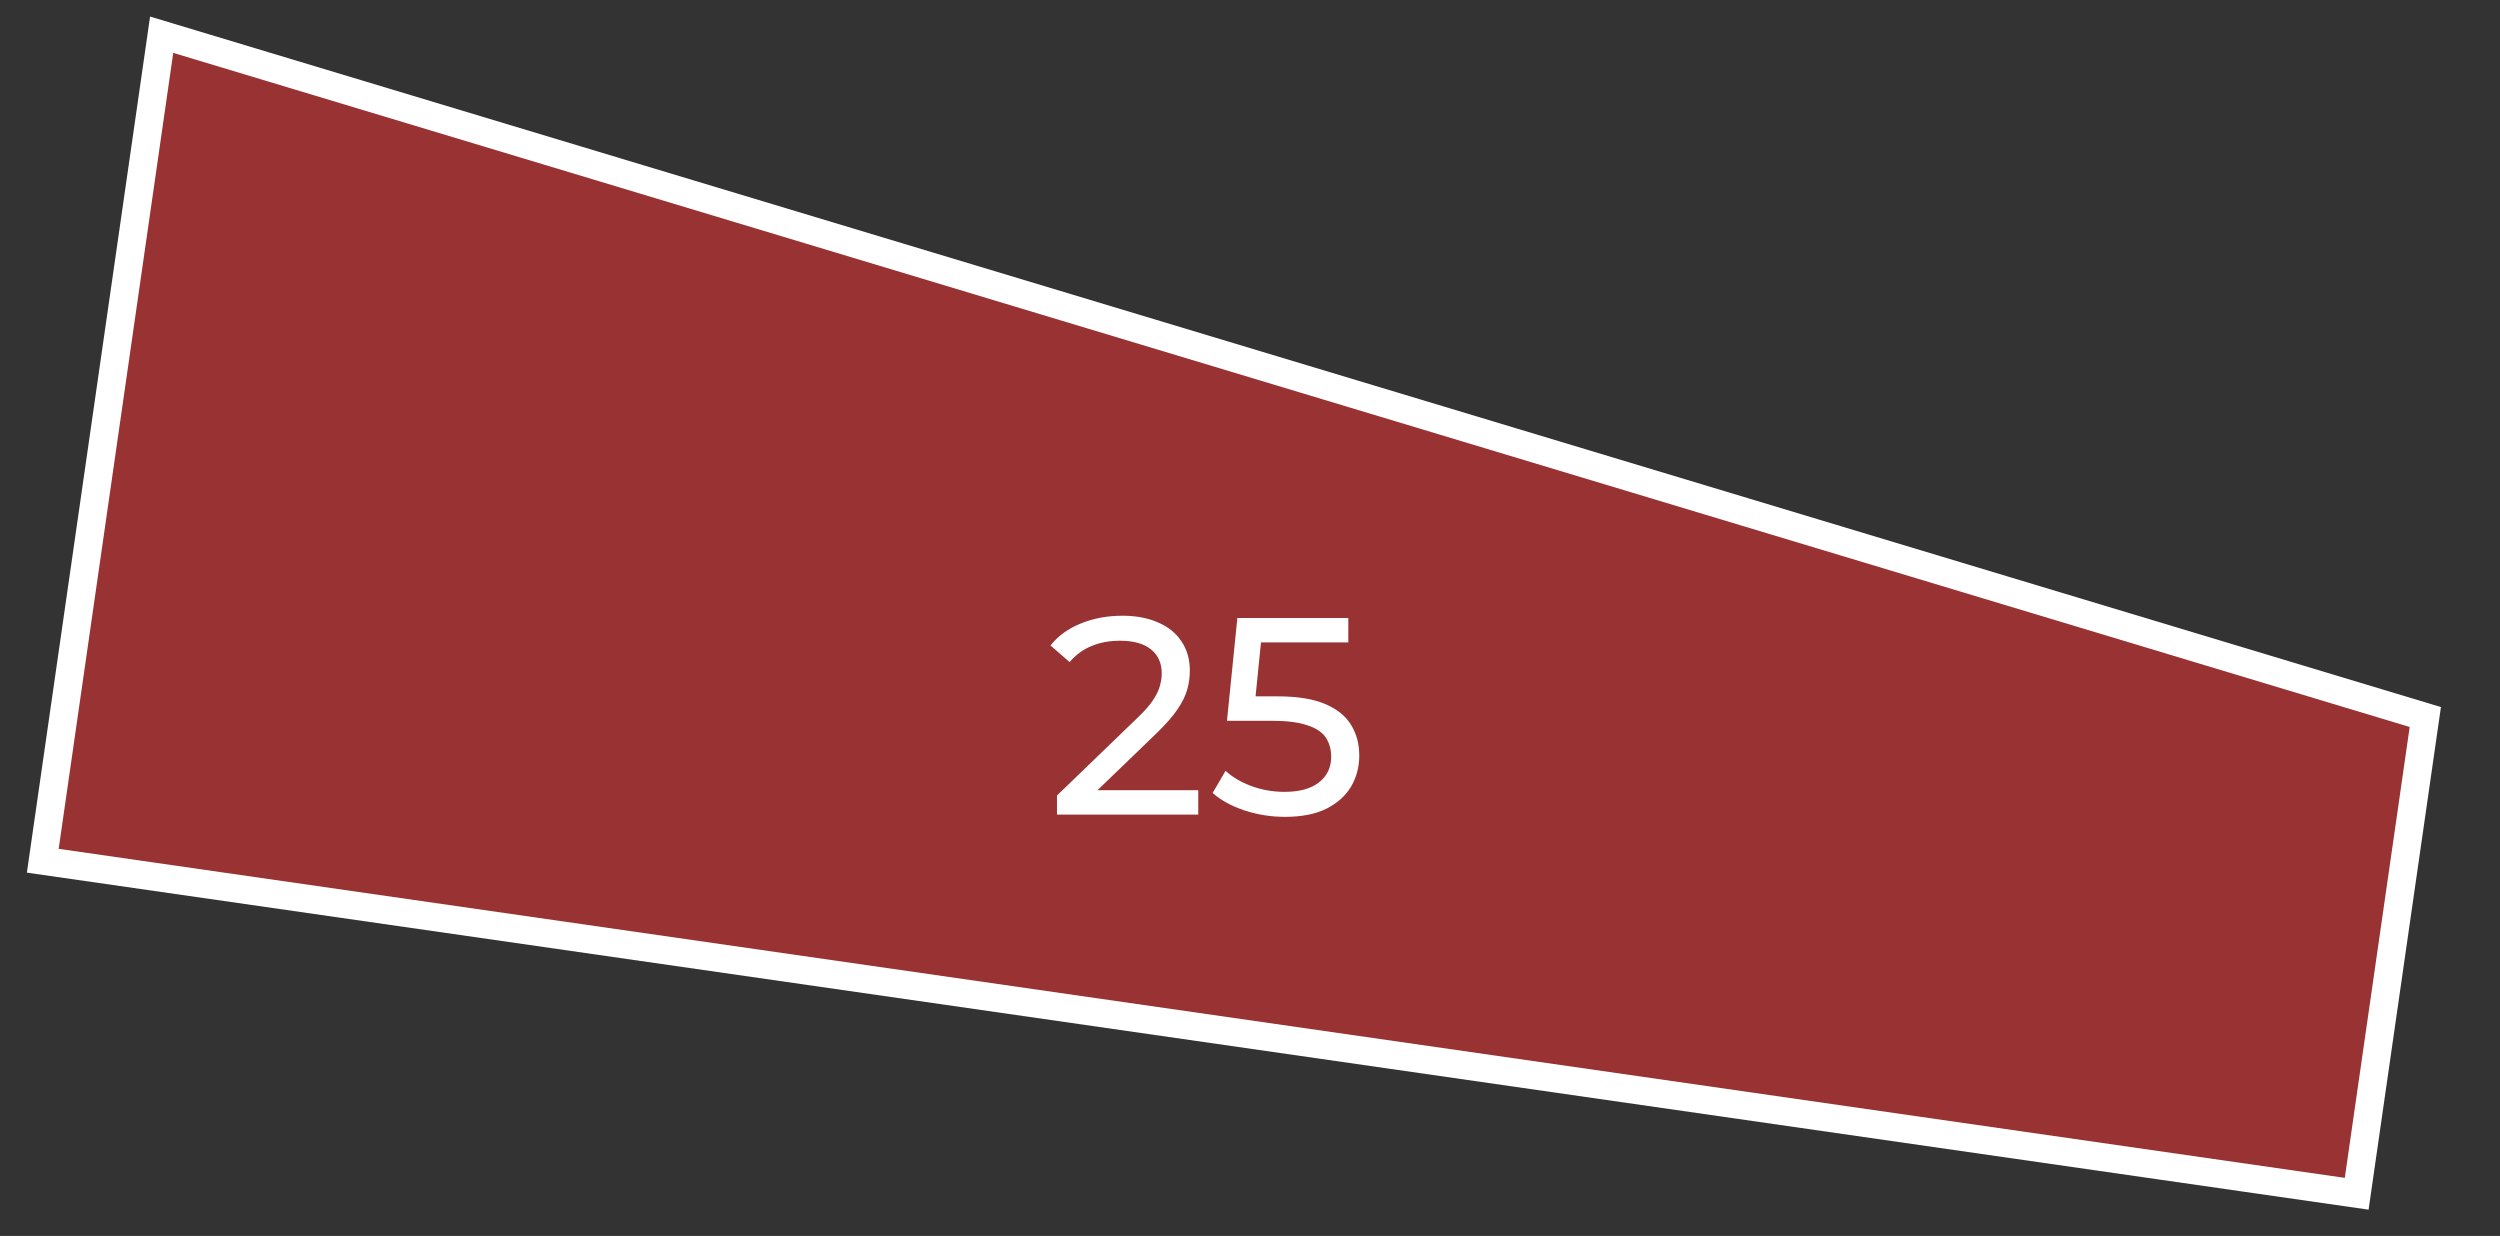 <?xml version="1.0" encoding="UTF-8"?> <svg xmlns="http://www.w3.org/2000/svg" width="89" height="44" viewBox="0 0 89 44" fill="none"><rect x="0" y="0" width="89" height="44" fill="#333333" stroke="none"/><path d="M86.341 25.526L5.755 1.236L1.523 30.642L83.898 42.498L86.341 25.526Z" fill="#FF3333" fill-opacity="0.5" stroke="white"></path><path d="M37.628 29V28.32L40.478 25.57C40.731 25.33 40.918 25.12 41.038 24.94C41.164 24.753 41.248 24.583 41.288 24.43C41.334 24.27 41.358 24.117 41.358 23.97C41.358 23.61 41.231 23.327 40.978 23.12C40.724 22.913 40.355 22.81 39.868 22.81C39.495 22.81 39.158 22.873 38.858 23C38.558 23.12 38.298 23.31 38.078 23.57L37.398 22.98C37.664 22.64 38.021 22.38 38.468 22.2C38.921 22.013 39.418 21.92 39.958 21.92C40.444 21.92 40.868 22 41.228 22.16C41.588 22.313 41.864 22.537 42.058 22.83C42.258 23.123 42.358 23.47 42.358 23.87C42.358 24.097 42.328 24.32 42.268 24.54C42.208 24.76 42.094 24.993 41.928 25.24C41.761 25.487 41.521 25.763 41.208 26.07L38.668 28.52L38.428 28.13H42.658V29H37.628ZM45.74 29.08C45.247 29.08 44.767 29.003 44.3 28.85C43.84 28.697 43.463 28.49 43.17 28.23L43.63 27.44C43.863 27.66 44.167 27.84 44.54 27.98C44.913 28.12 45.31 28.19 45.73 28.19C46.263 28.19 46.673 28.077 46.96 27.85C47.247 27.623 47.39 27.32 47.39 26.94C47.39 26.68 47.327 26.453 47.2 26.26C47.073 26.067 46.853 25.92 46.54 25.82C46.233 25.713 45.81 25.66 45.27 25.66H43.68L44.05 22H48V22.87H44.42L44.94 22.38L44.65 25.27L44.13 24.79H45.48C46.18 24.79 46.743 24.88 47.17 25.06C47.597 25.24 47.907 25.49 48.1 25.81C48.293 26.123 48.39 26.487 48.39 26.9C48.39 27.3 48.293 27.667 48.1 28C47.907 28.327 47.613 28.59 47.22 28.79C46.833 28.983 46.34 29.08 45.74 29.08Z" fill="white"></path></svg> 